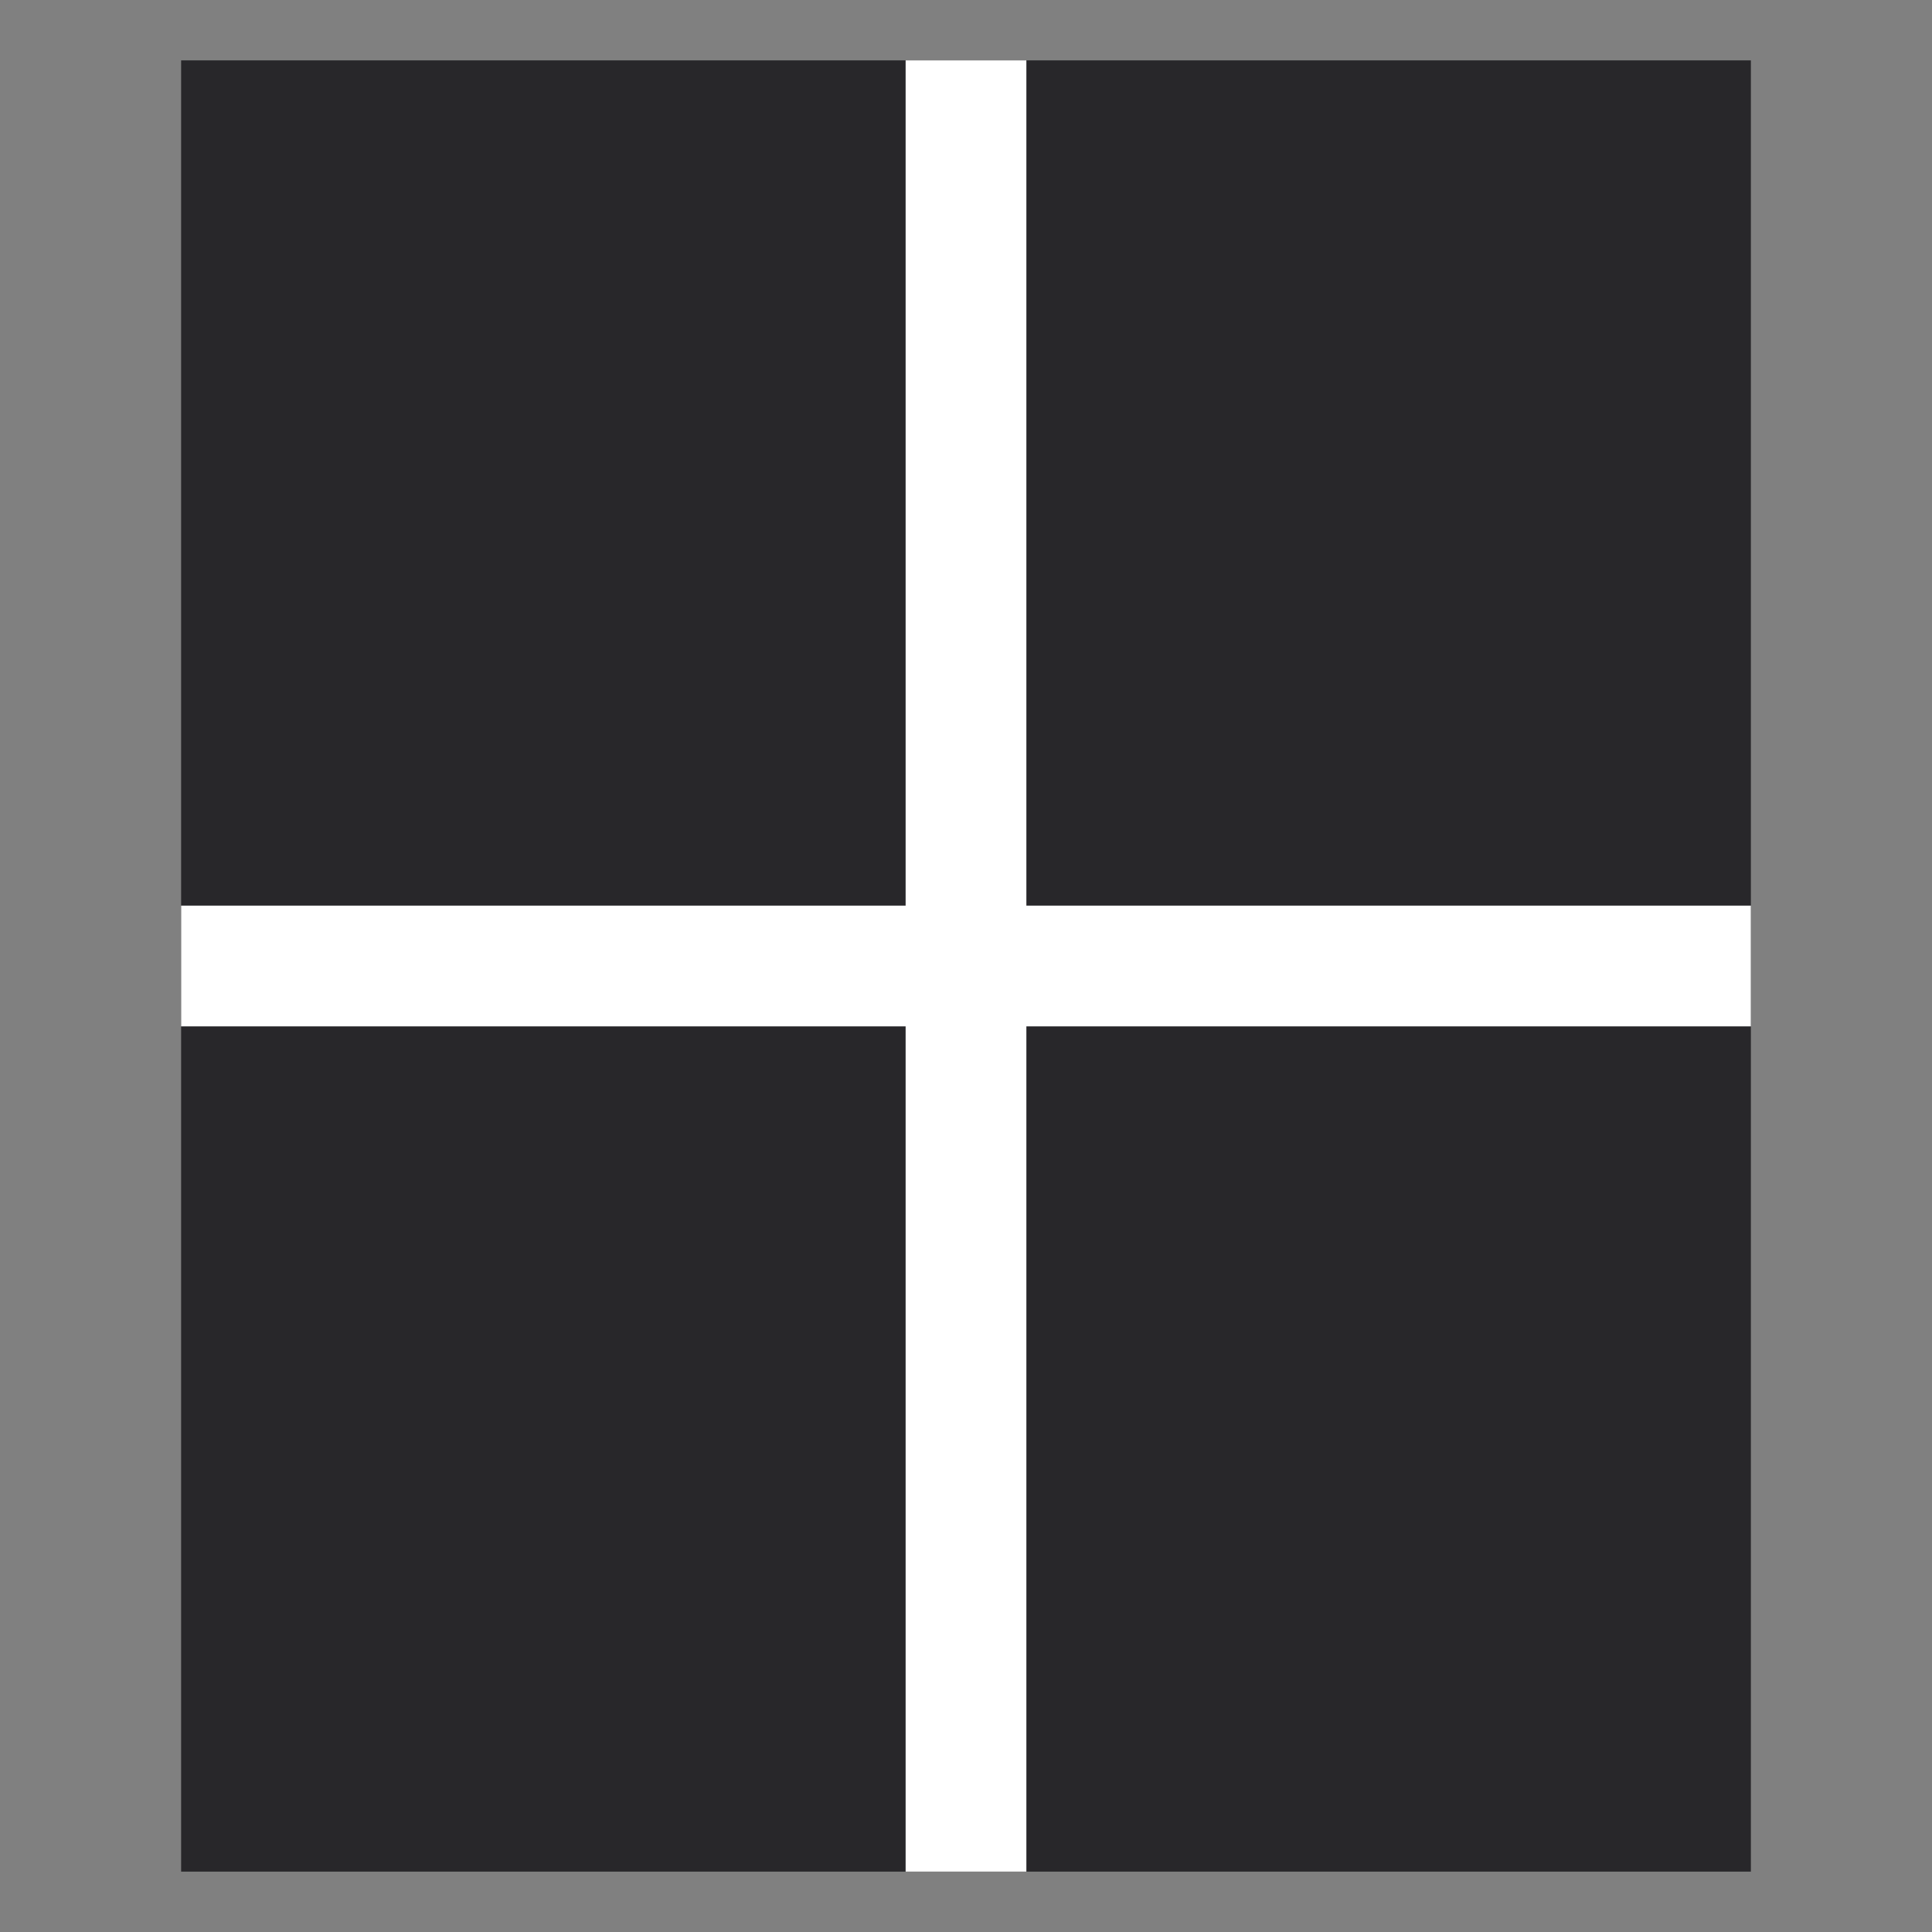 <svg fill="none" height="24" viewBox="0 0 24 24" width="24" xmlns="http://www.w3.org/2000/svg"><rect x="0" y="0" width="24" height="24" fill="#808080" stroke="none"/><path d="m2.25.75h19.5v22.5h-19.5z" fill="#28272a"/><g fill="#fff"><path d="m12.75 23.25h-1.5v-22.5h1.5z"/><path d="m2.25 12.75v-1.5h19.5v1.5z"/></g></svg>